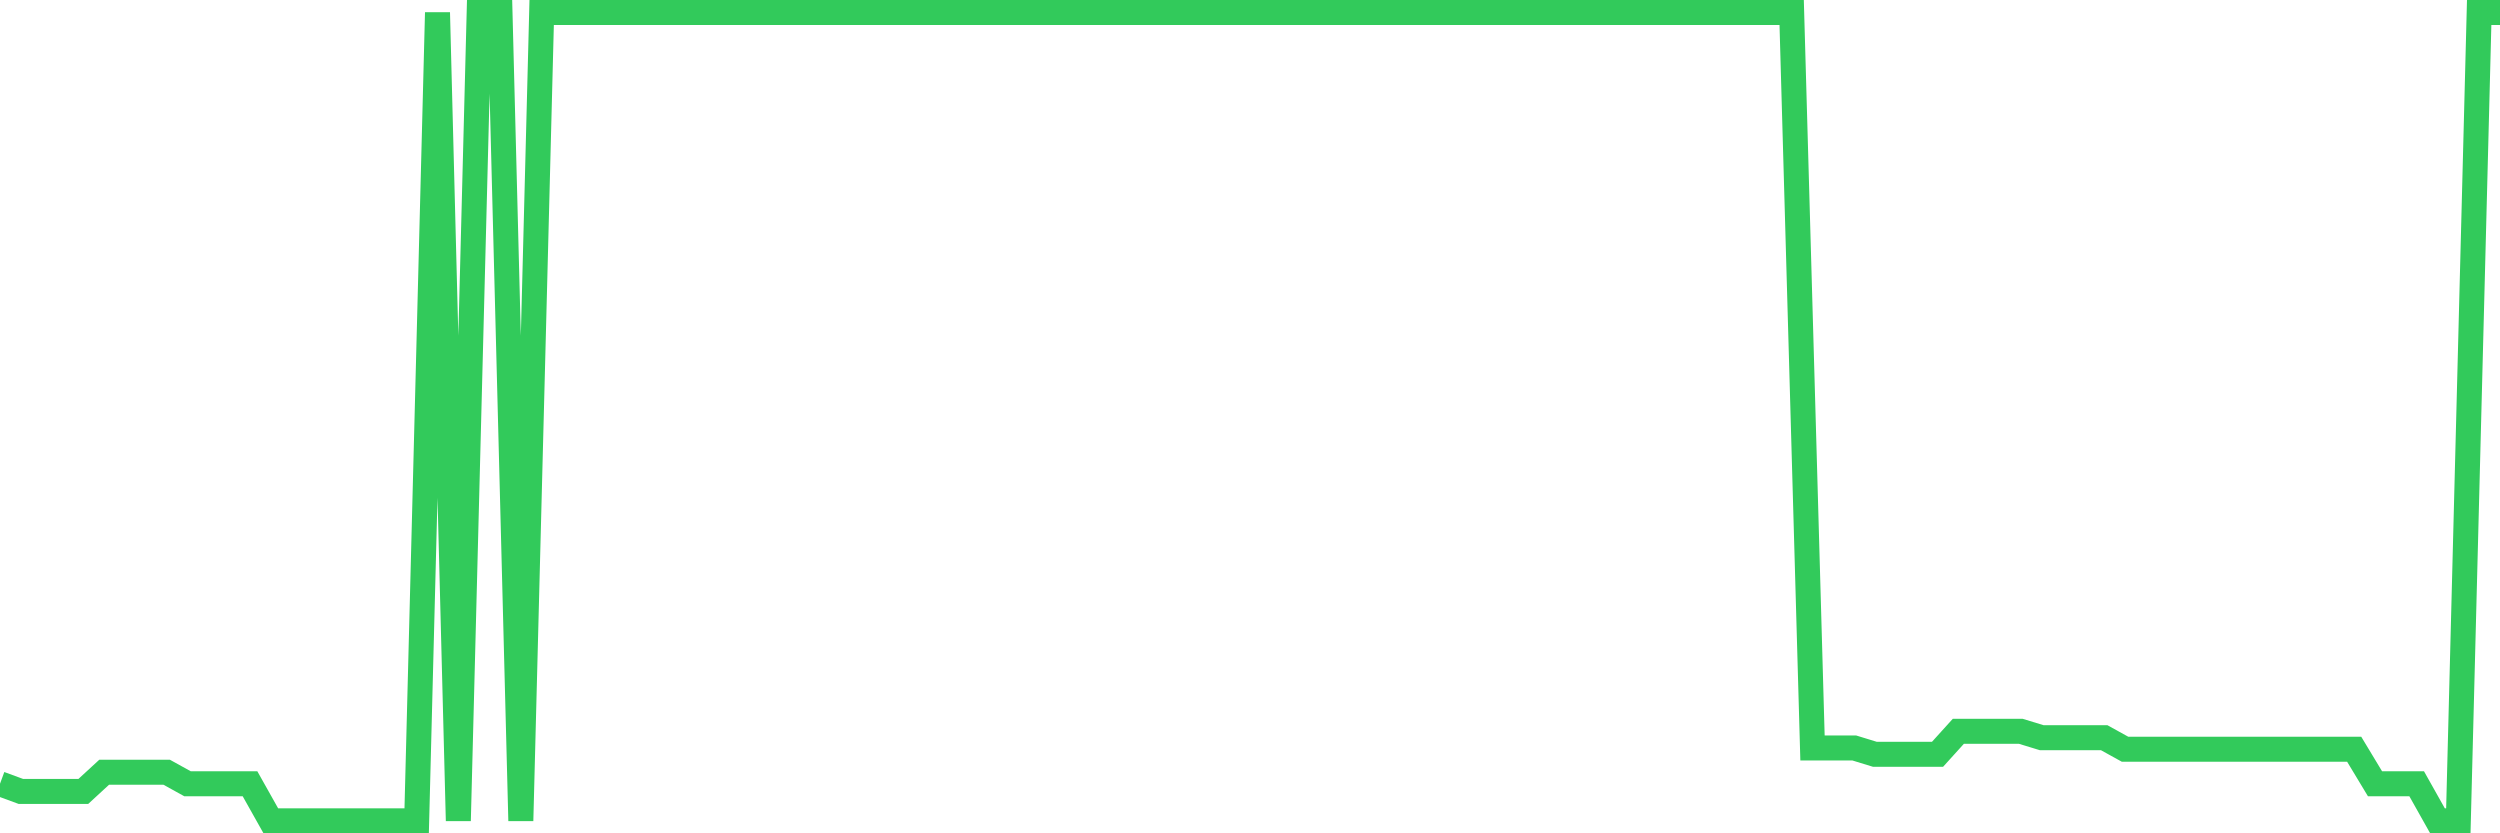 <svg
  xmlns="http://www.w3.org/2000/svg"
  xmlns:xlink="http://www.w3.org/1999/xlink"
  width="120"
  height="40"
  viewBox="0 0 120 40"
  preserveAspectRatio="none"
>
  <polyline
    points="0,37.62 1,37.988 2,37.988 3,37.988 4,37.988 5,37.067 6,37.067 7,37.067 8,37.067 9,37.62 10,37.62 11,37.62 12,37.62 13,39.4 14,39.4 15,39.4 16,39.4 17,39.4 18,39.4 19,39.4 20,39.4 21,0.6 22,39.4 23,0.6 24,0.6 25,39.4 26,0.6 27,0.6 28,0.6 29,0.6 30,0.6 31,0.6 32,0.6 33,0.6 34,0.6 35,0.6 36,0.6 37,0.6 38,0.6 39,0.6 40,0.6 41,0.6 42,0.6 43,0.6 44,0.6 45,0.6 46,0.6 47,0.6 48,0.6 49,0.6 50,0.6 51,0.6 52,0.6 53,0.6 54,0.6 55,0.6 56,0.6 57,0.6 58,0.6 59,0.6 60,0.6 61,0.6 62,0.6 63,0.6 64,0.6 65,0.6 66,0.6 67,0.6 68,0.6 69,0.6 70,0.6 71,0.6 72,0.6 73,0.6 74,0.6 75,0.6 76,0.6 77,0.6 78,0.6 79,0.6 80,0.6 81,0.6 82,0.6 83,0.6 84,0.6 85,0.6 86,0.6 87,35.901 88,35.901 89,35.901 90,36.208 91,36.208 92,36.208 93,36.208 94,35.103 95,35.103 96,35.103 97,35.103 98,35.409 99,35.409 100,35.409 101,35.409 102,35.962 103,35.962 104,35.962 105,35.962 106,35.962 107,35.962 108,35.962 109,35.962 110,35.962 111,35.962 112,35.962 113,35.962 114,37.62 115,37.62 116,37.62 117,39.4 118,39.4 119,0.6 120,0.6"
    fill="none"
    stroke="#32ca5b"
    stroke-width="1.2"
  >
  </polyline>
</svg>